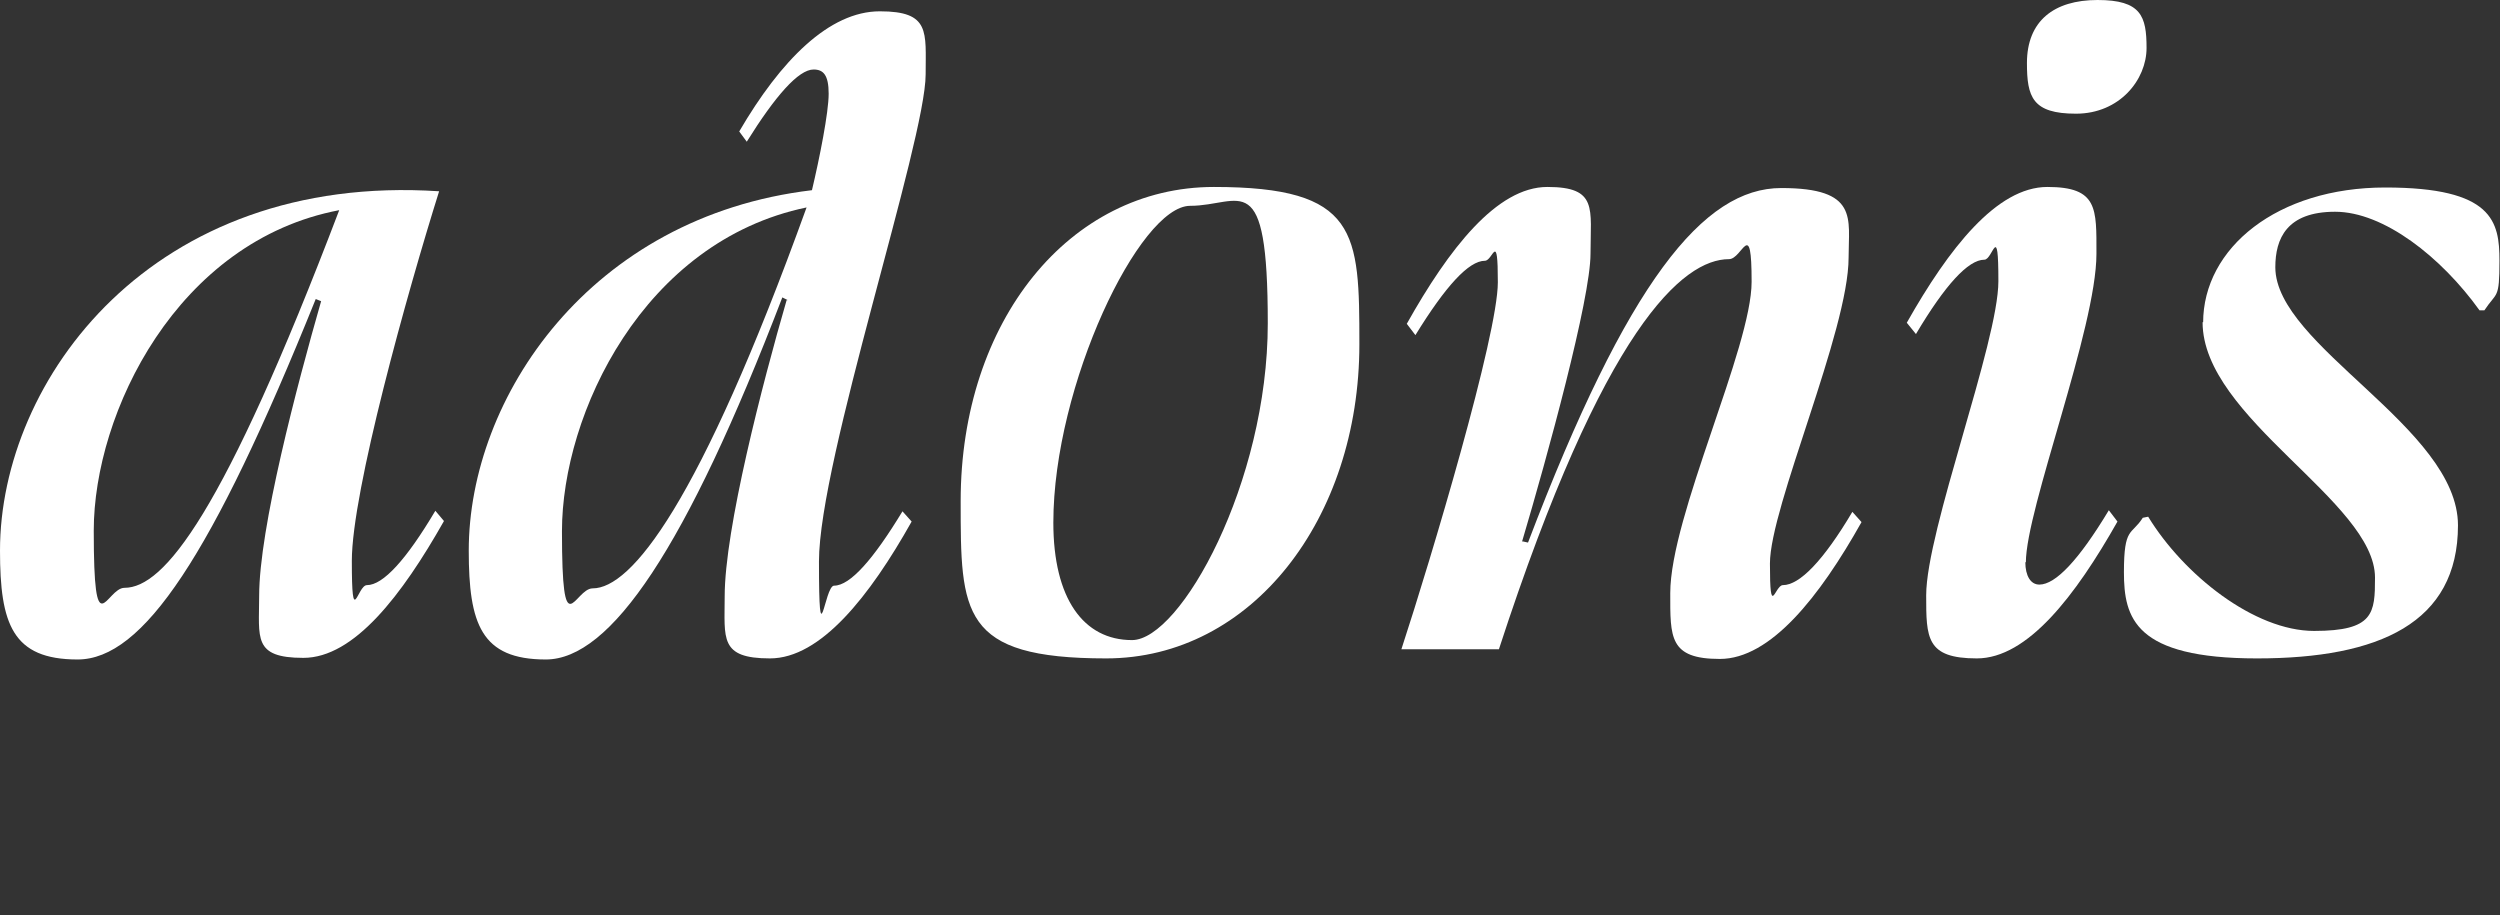 <?xml version="1.0" encoding="UTF-8"?>
<svg xmlns="http://www.w3.org/2000/svg" version="1.1" viewBox="0 0 464 169.9">
  <rect x="0" y="0" width="464" height="169.9" fill="#333333" stroke="none"/>
  <defs>
    <style>
      .cls-1 {
        fill: #fff;
      }
    </style>
  </defs>
  <!-- Generator: Adobe Illustrator 28.7.3, SVG Export Plug-In . SVG Version: 1.2.0 Build 164)  -->
  <g>
    <g id="Capa_1">
      <g id="Capa_1-2" data-name="Capa_1">
        <g>
          <path class="cls-1" d="M68.1,108.6c3,0,7.3-4.7,12.7-13.8l1.6,1.9c-7.8,13.8-16.7,25.4-26.1,25.4s-8.2-3.7-8.2-11.5c0-12.5,7-39,11.5-54.7l-1-.4C39.3,103.4,26.5,122.4,14.4,122.4S0,115.8,0,102.2c0-31.7,28.2-70.2,81.5-66.7-5.9,18.8-16.2,55.7-16.2,68.6s1,4.5,2.8,4.5ZM63,39c-30.1,5.7-45.6,37.6-45.6,59.5s2.3,10.6,5.7,10.6c7.3,0,18.3-13.4,39.9-70.2h0Z"/>
          <path class="cls-1" d="M146.2,55.7l-1-.5c-17.9,46.7-31.9,67.2-43.9,67.2s-14.3-6.6-14.3-20.2c0-28.4,22.5-62,63.7-66.9,1.4-5.9,3.1-14.4,3.1-17.9s-1-4.5-2.8-4.5c-2.8,0-7.1,4.9-12.4,13.4l-1.4-1.9c7.7-13.2,16.7-22.3,26.1-22.3s8.5,3.8,8.5,11.7c0,12.4-19.8,71.6-19.8,90.4s1,4.5,2.8,4.5c3,0,7.3-4.9,12.7-13.8l1.7,1.9c-7.8,13.9-16.9,25.4-26.3,25.4s-8.4-3.7-8.4-11.5c0-12.5,7-39.5,11.5-55h.2ZM149.7,38.5c-30.3,6.3-45.4,38.3-45.4,60.1s2.3,10.6,5.7,10.6c7.1,0,19.7-15.3,39.7-70.7Z"/>
          <path class="cls-1" d="M178.3,93c0-33.4,20.2-58.3,47-58.3s27,8.4,27,29.2c0,32.4-20,58.3-47,58.3s-27-8.4-27-29.2ZM195.5,97c0,14.1,5.6,21.8,14.6,21.8s25.2-29.2,25.2-58.8-5-21.8-14.4-21.8-25.4,33.3-25.4,58.8h0Z"/>
          <path class="cls-1" d="M282.7,100.5l.9.2c18.5-48.6,32.6-65.8,47-65.8s12.5,5.6,12.5,12.9c0,13.6-14.6,46.3-14.6,56.8s.9,4,2.4,4c3.1,0,7.5-4.5,12.9-13.6l1.7,1.9c-7.8,13.9-16.9,25.4-26.3,25.4s-9.2-4-9.2-12.2c0-14.3,15.1-45.6,15.1-57.8s-1.7-4.2-4.2-4.2c-8.5,0-23.2,12.5-42.7,72.4h-18.1c5.6-17.1,17.9-58.3,17.9-68.1s-.9-4-2.4-4c-3,0-7.3,4.7-12.9,13.8l-1.6-2.1c7.8-13.9,16.7-25.4,26.1-25.4s8,4,8,12.4-8,37.6-12.7,53.4h.2Z"/>
          <path class="cls-1" d="M375.9,104.3c0,2.6,1,4.2,2.6,4.2,3,0,7.3-4.5,12.9-13.8l1.6,2.1c-7.8,13.8-16.7,25.4-26.1,25.4s-9.4-3.8-9.4-11.7c0-12,13.4-47,13.4-58.3s-1-4-2.6-4c-3,0-7.3,4.7-12.7,13.8l-1.7-2.1c7.8-13.8,16.7-25.2,26.1-25.2s9.1,4,9.1,12.4c0,13.8-13.1,47.4-13.1,57.3h0ZM376.2,11.7C376.2,3.9,381.2,0,389.3,0s9.1,3,9.1,8.9-5,12.2-13.1,12.2-9.1-3.1-9.1-9.4Z"/>
          <path class="cls-1" d="M408.9,59.9c0-13.9,13.8-25.1,33.8-25.1s21.2,6.3,21.2,13.6-.5,5.7-2.8,9.2h-.9c-7.1-9.9-17.8-18.3-26.8-18.3s-11.1,5-11.1,10.3c0,14.6,33.9,29.8,33.9,47.9s-14.6,24.7-37.3,24.7-24.7-7.5-24.7-16,1.4-6.8,3.5-10.1l1-.2c6.6,10.8,19.7,21.2,30.8,21.2s11.3-3.3,11.3-9.9c0-14.1-32-29.6-32-47.4h.1Z"/>
        </g>
      </g>
    </g>
  </g>
</svg>
